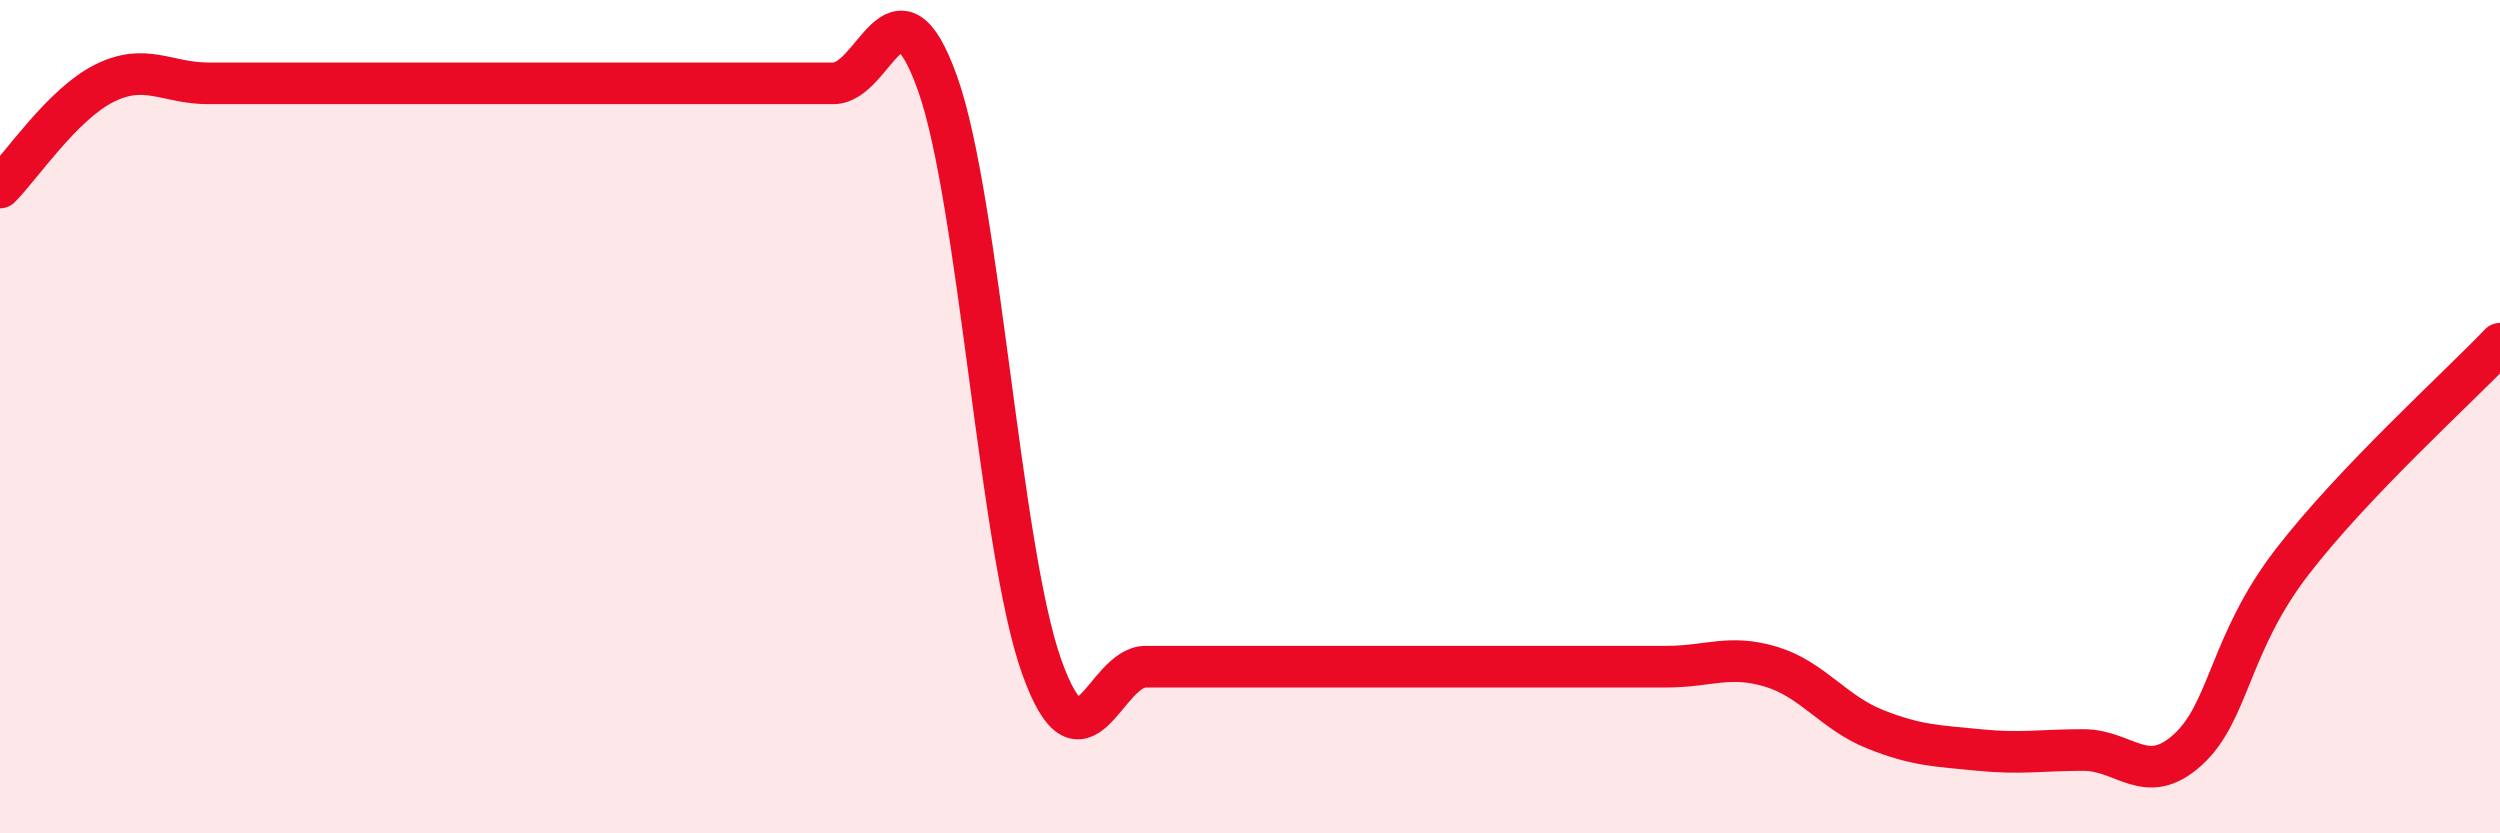
    <svg width="60" height="20" viewBox="0 0 60 20" xmlns="http://www.w3.org/2000/svg">
      <path
        d="M 0,4.5 C 0.5,4 1.5,2.5 2.5,2 C 3.5,1.5 4,2 5,2 C 6,2 6.5,2 7.5,2 C 8.5,2 9,2 10,2 C 11,2 11.5,2 12.5,2 C 13.5,2 14,2 15,2 C 16,2 16.5,2 17.5,2 C 18.5,2 19,2 20,2 C 21,2 21.5,-0.8 22.5,2 C 23.5,4.8 24,13.2 25,16 C 26,18.8 26.5,16 27.5,16 C 28.5,16 29,16 30,16 C 31,16 31.5,16 32.5,16 C 33.5,16 34,16 35,16 C 36,16 36.5,16 37.5,16 C 38.5,16 39,16 40,16 C 41,16 41.5,15.7 42.5,16 C 43.5,16.3 44,17.1 45,17.5 C 46,17.9 46.5,17.9 47.5,18 C 48.5,18.1 49,18 50,18 C 51,18 51.5,18.9 52.5,18 C 53.5,17.1 53.5,15.45 55,13.5 C 56.5,11.55 59,9.3 60,8.25L60 20L0 20Z"
        fill="#EB0A25"
        opacity="0.1"
        stroke-linecap="round"
        stroke-linejoin="round"
      />
      <path
        d="M 0,4.5 C 0.5,4 1.5,2.5 2.5,2 C 3.5,1.5 4,2 5,2 C 6,2 6.5,2 7.5,2 C 8.5,2 9,2 10,2 C 11,2 11.5,2 12.5,2 C 13.5,2 14,2 15,2 C 16,2 16.5,2 17.5,2 C 18.5,2 19,2 20,2 C 21,2 21.5,-0.8 22.5,2 C 23.5,4.8 24,13.2 25,16 C 26,18.8 26.5,16 27.5,16 C 28.5,16 29,16 30,16 C 31,16 31.5,16 32.5,16 C 33.5,16 34,16 35,16 C 36,16 36.5,16 37.5,16 C 38.5,16 39,16 40,16 C 41,16 41.5,15.7 42.5,16 C 43.5,16.3 44,17.1 45,17.5 C 46,17.9 46.5,17.9 47.5,18 C 48.5,18.1 49,18 50,18 C 51,18 51.5,18.9 52.5,18 C 53.5,17.1 53.5,15.45 55,13.5 C 56.5,11.55 59,9.3 60,8.25"
        stroke="#EB0A25"
        stroke-width="1"
        fill="none"
        stroke-linecap="round"
        stroke-linejoin="round"
      />
    </svg>
  